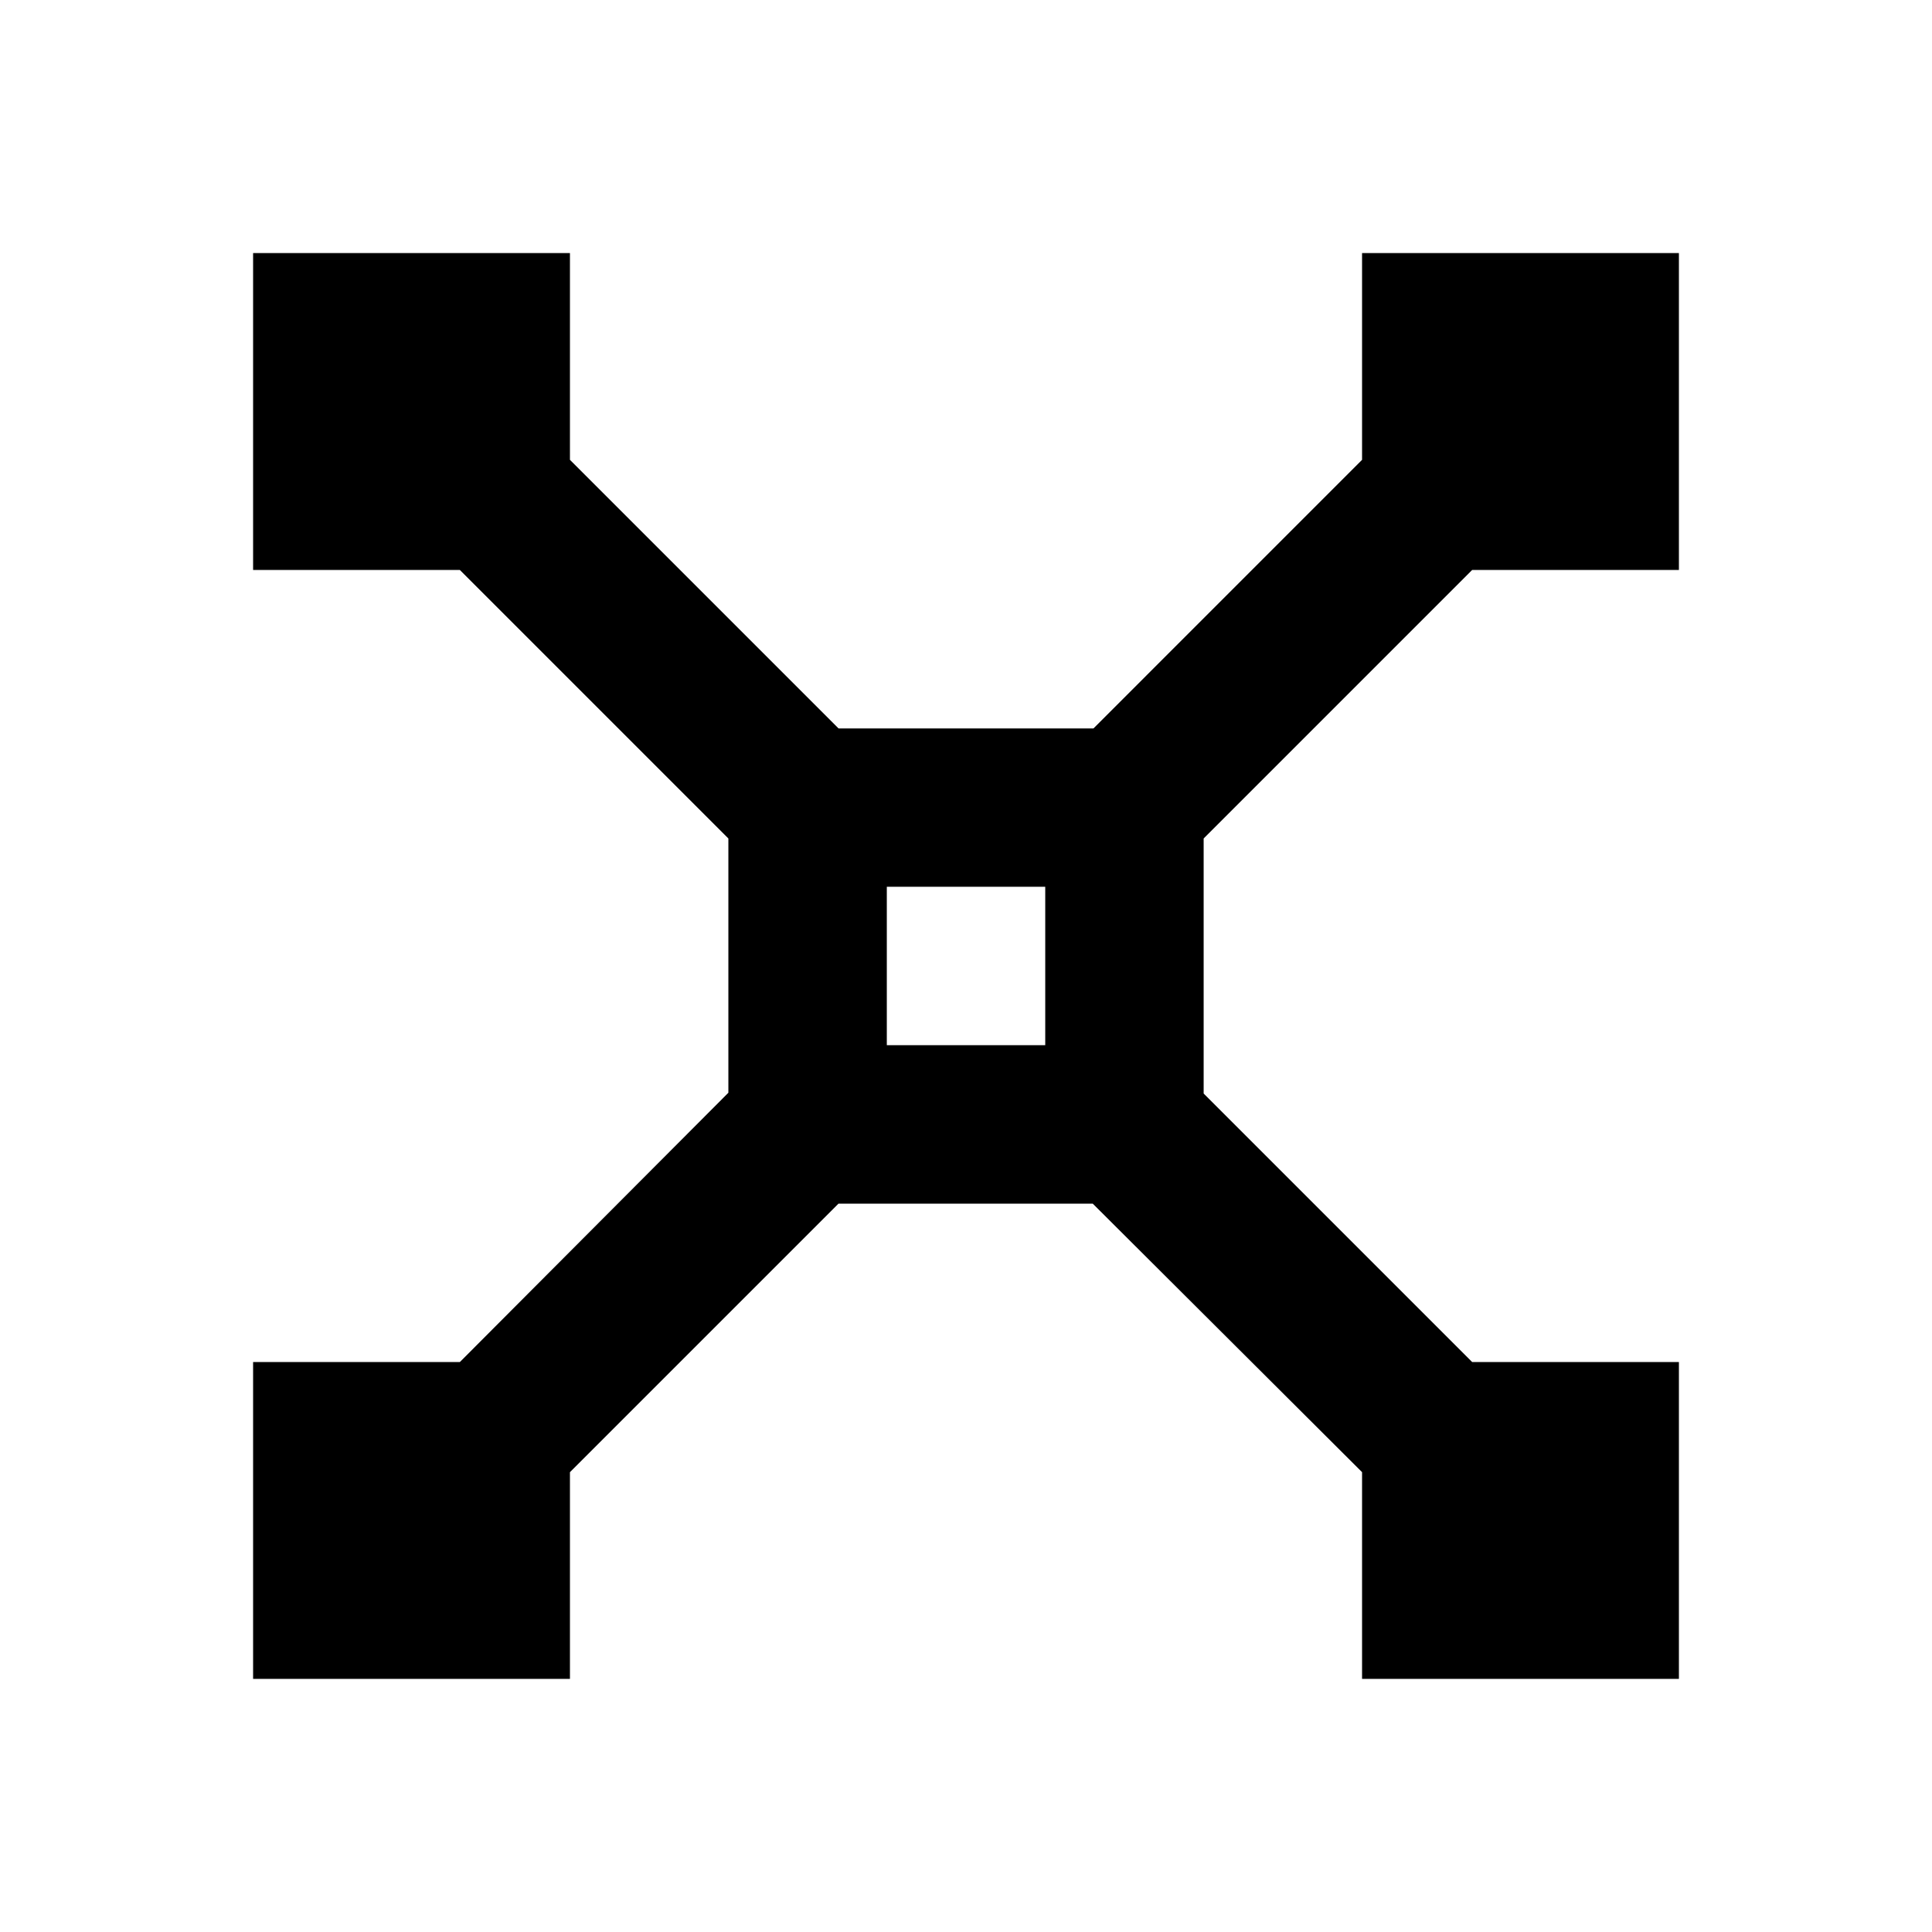 <?xml version="1.0" encoding="UTF-8"?>
<!-- Uploaded to: ICON Repo, www.iconrepo.com, Generator: ICON Repo Mixer Tools -->
<svg fill="#000000" width="800px" height="800px" version="1.1" viewBox="144 144 512 512" xmlns="http://www.w3.org/2000/svg">
 <path d="m534.14 295.04h54.789v-83.969h-83.969v54.789l-71.16 71.164h-67.594l-71.164-71.164v-54.789h-83.969v83.969h54.789l71.164 71.164v67.383l-71.164 71.371h-54.789v83.969h83.969v-54.789l71.164-71.16h67.383l71.371 71.16v54.789h83.969v-83.969h-54.789l-71.16-71.16v-67.594zm-113.14 125.95h-41.984v-41.984h41.984z"/>
</svg>